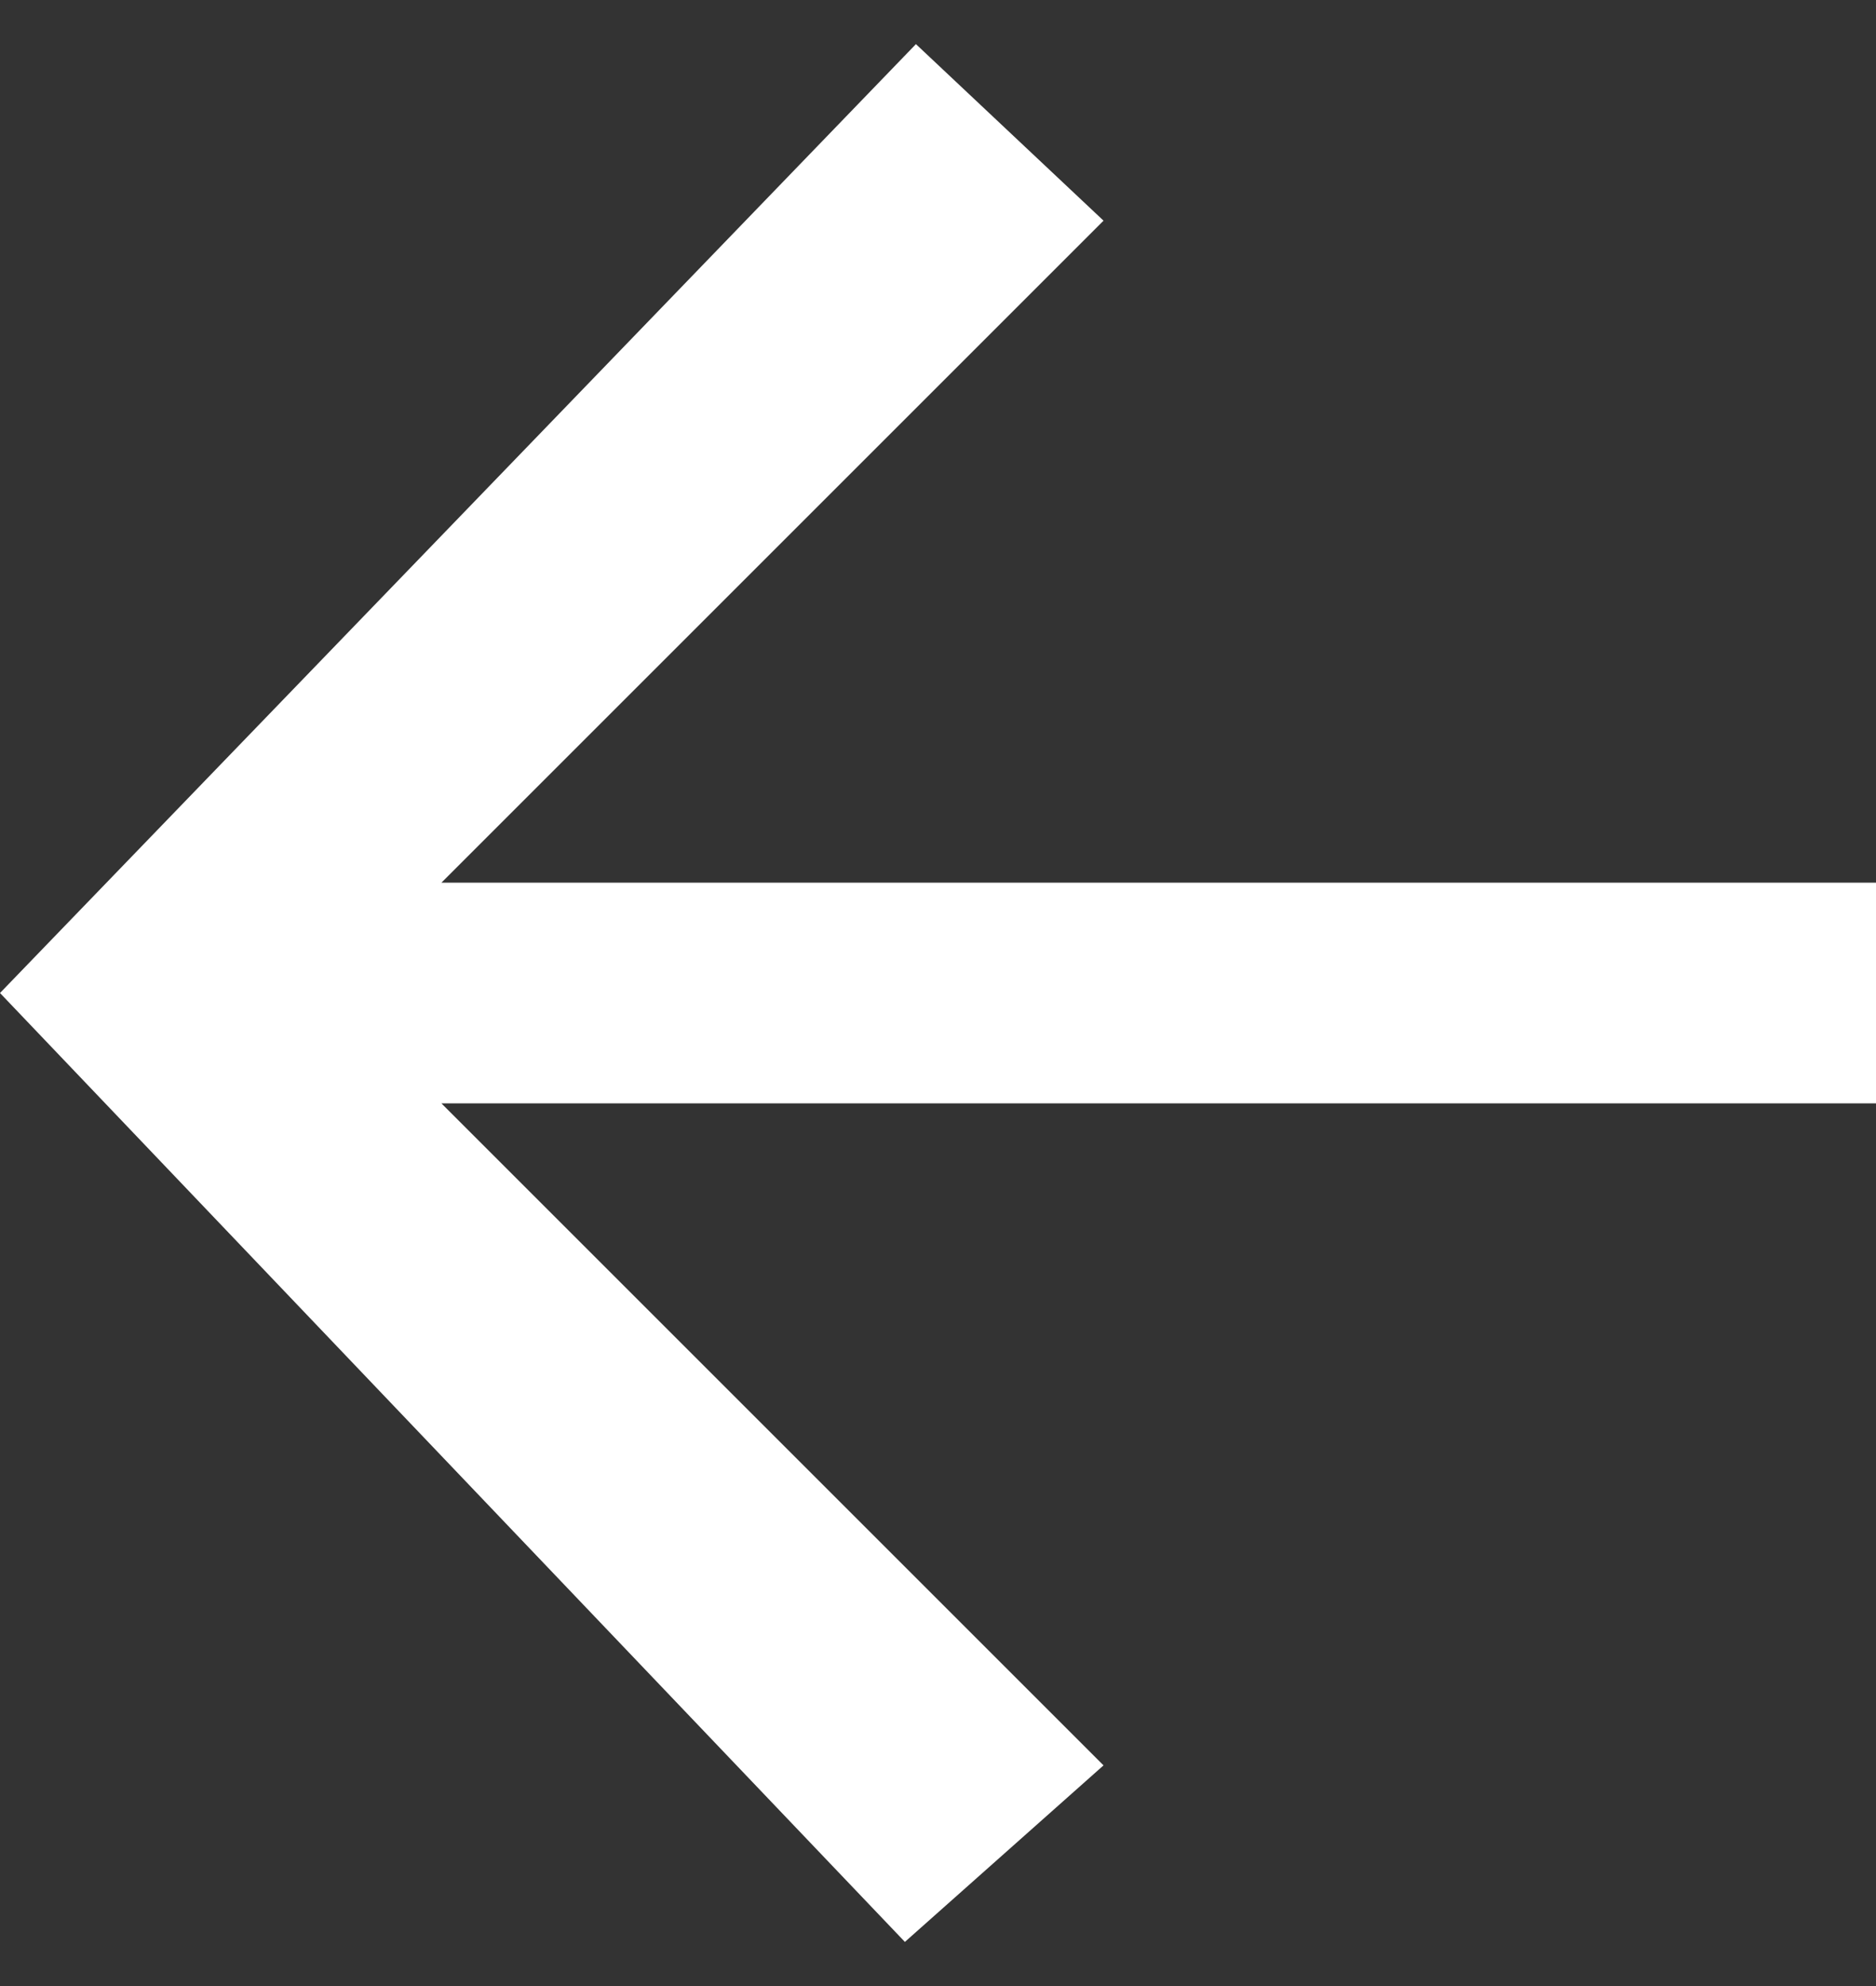 <svg version="1.2" xmlns="http://www.w3.org/2000/svg" viewBox="0 0 17 18" width="17" height="18">
	<rect x="0" y="0" width="17" height="18" fill="#333333" stroke="none"/>
	<title>seta-branca-bold-esquerda-svg</title>
	<style>
		.s0 { fill: #ffffff } 
	</style>
	<path id="Camada 1" class="s0" d="m10 2l-6 6h13v2h-13l6 6-1.8 1.6-8.2-8.6 8.3-8.6z"/>
</svg>